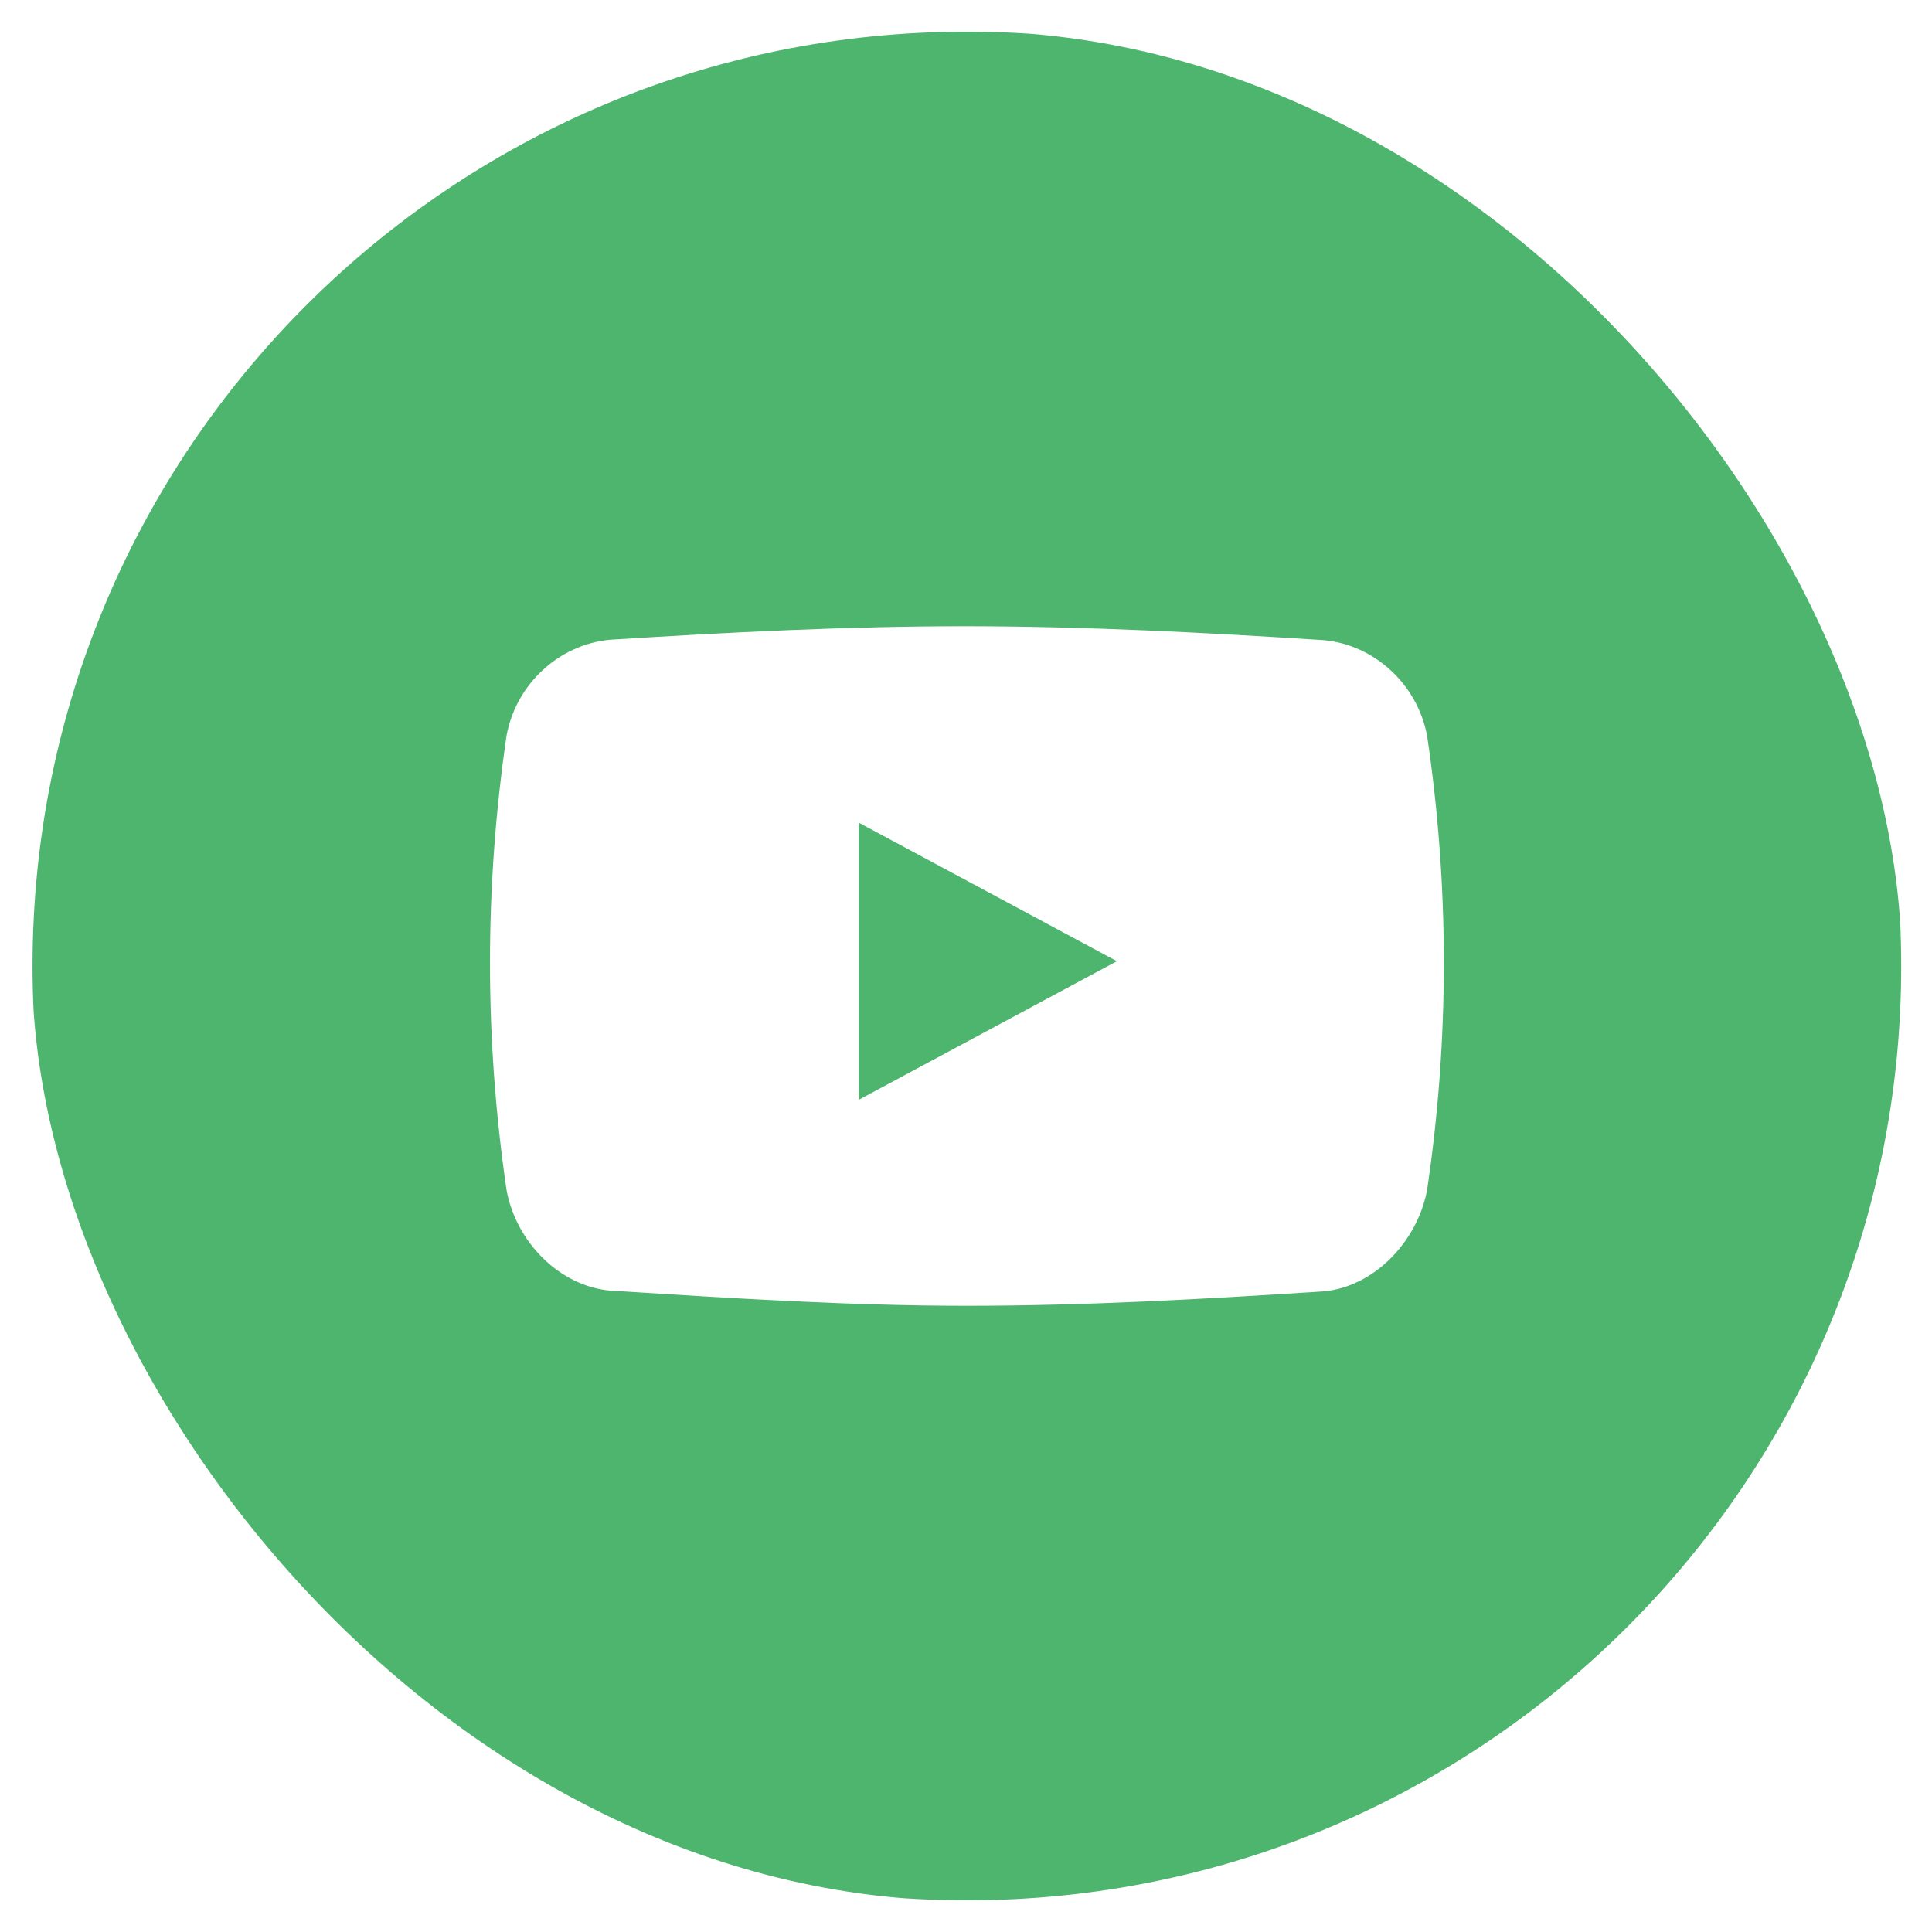 <?xml version="1.0" encoding="UTF-8"?> <svg xmlns="http://www.w3.org/2000/svg" width="31" height="31" viewBox="0 0 31 31" fill="none"> <g clip-path="url(#clip0)"> <path d="M15.514 0.508C23.794 0.508 30.506 7.22 30.506 15.5C30.506 23.779 23.794 30.492 15.514 30.492C7.235 30.492 0.522 23.779 0.522 15.5C0.522 7.22 7.234 0.508 15.514 0.508ZM22.899 11.808C22.742 10.972 22.047 10.348 21.247 10.272C19.339 10.149 17.423 10.05 15.511 10.048C13.599 10.047 11.691 10.145 9.782 10.265C8.979 10.343 8.284 10.963 8.128 11.802C7.951 13.01 7.862 14.23 7.862 15.45C7.862 16.669 7.951 17.889 8.128 19.097C8.284 19.936 8.979 20.631 9.782 20.708C11.691 20.828 13.599 20.952 15.511 20.952C17.422 20.952 19.34 20.844 21.247 20.72C22.047 20.643 22.742 19.927 22.899 19.092C23.078 17.885 23.167 16.667 23.167 15.449C23.167 14.232 23.078 13.014 22.899 11.808ZM13.779 17.647V13.2L17.921 15.423L13.779 17.647Z" fill="#4DB56D"></path> </g> <defs> <clipPath id="clip0"> <rect x="0.514" y="0.5" width="30" height="30" rx="15" fill="white"></rect> </clipPath> </defs> </svg> 